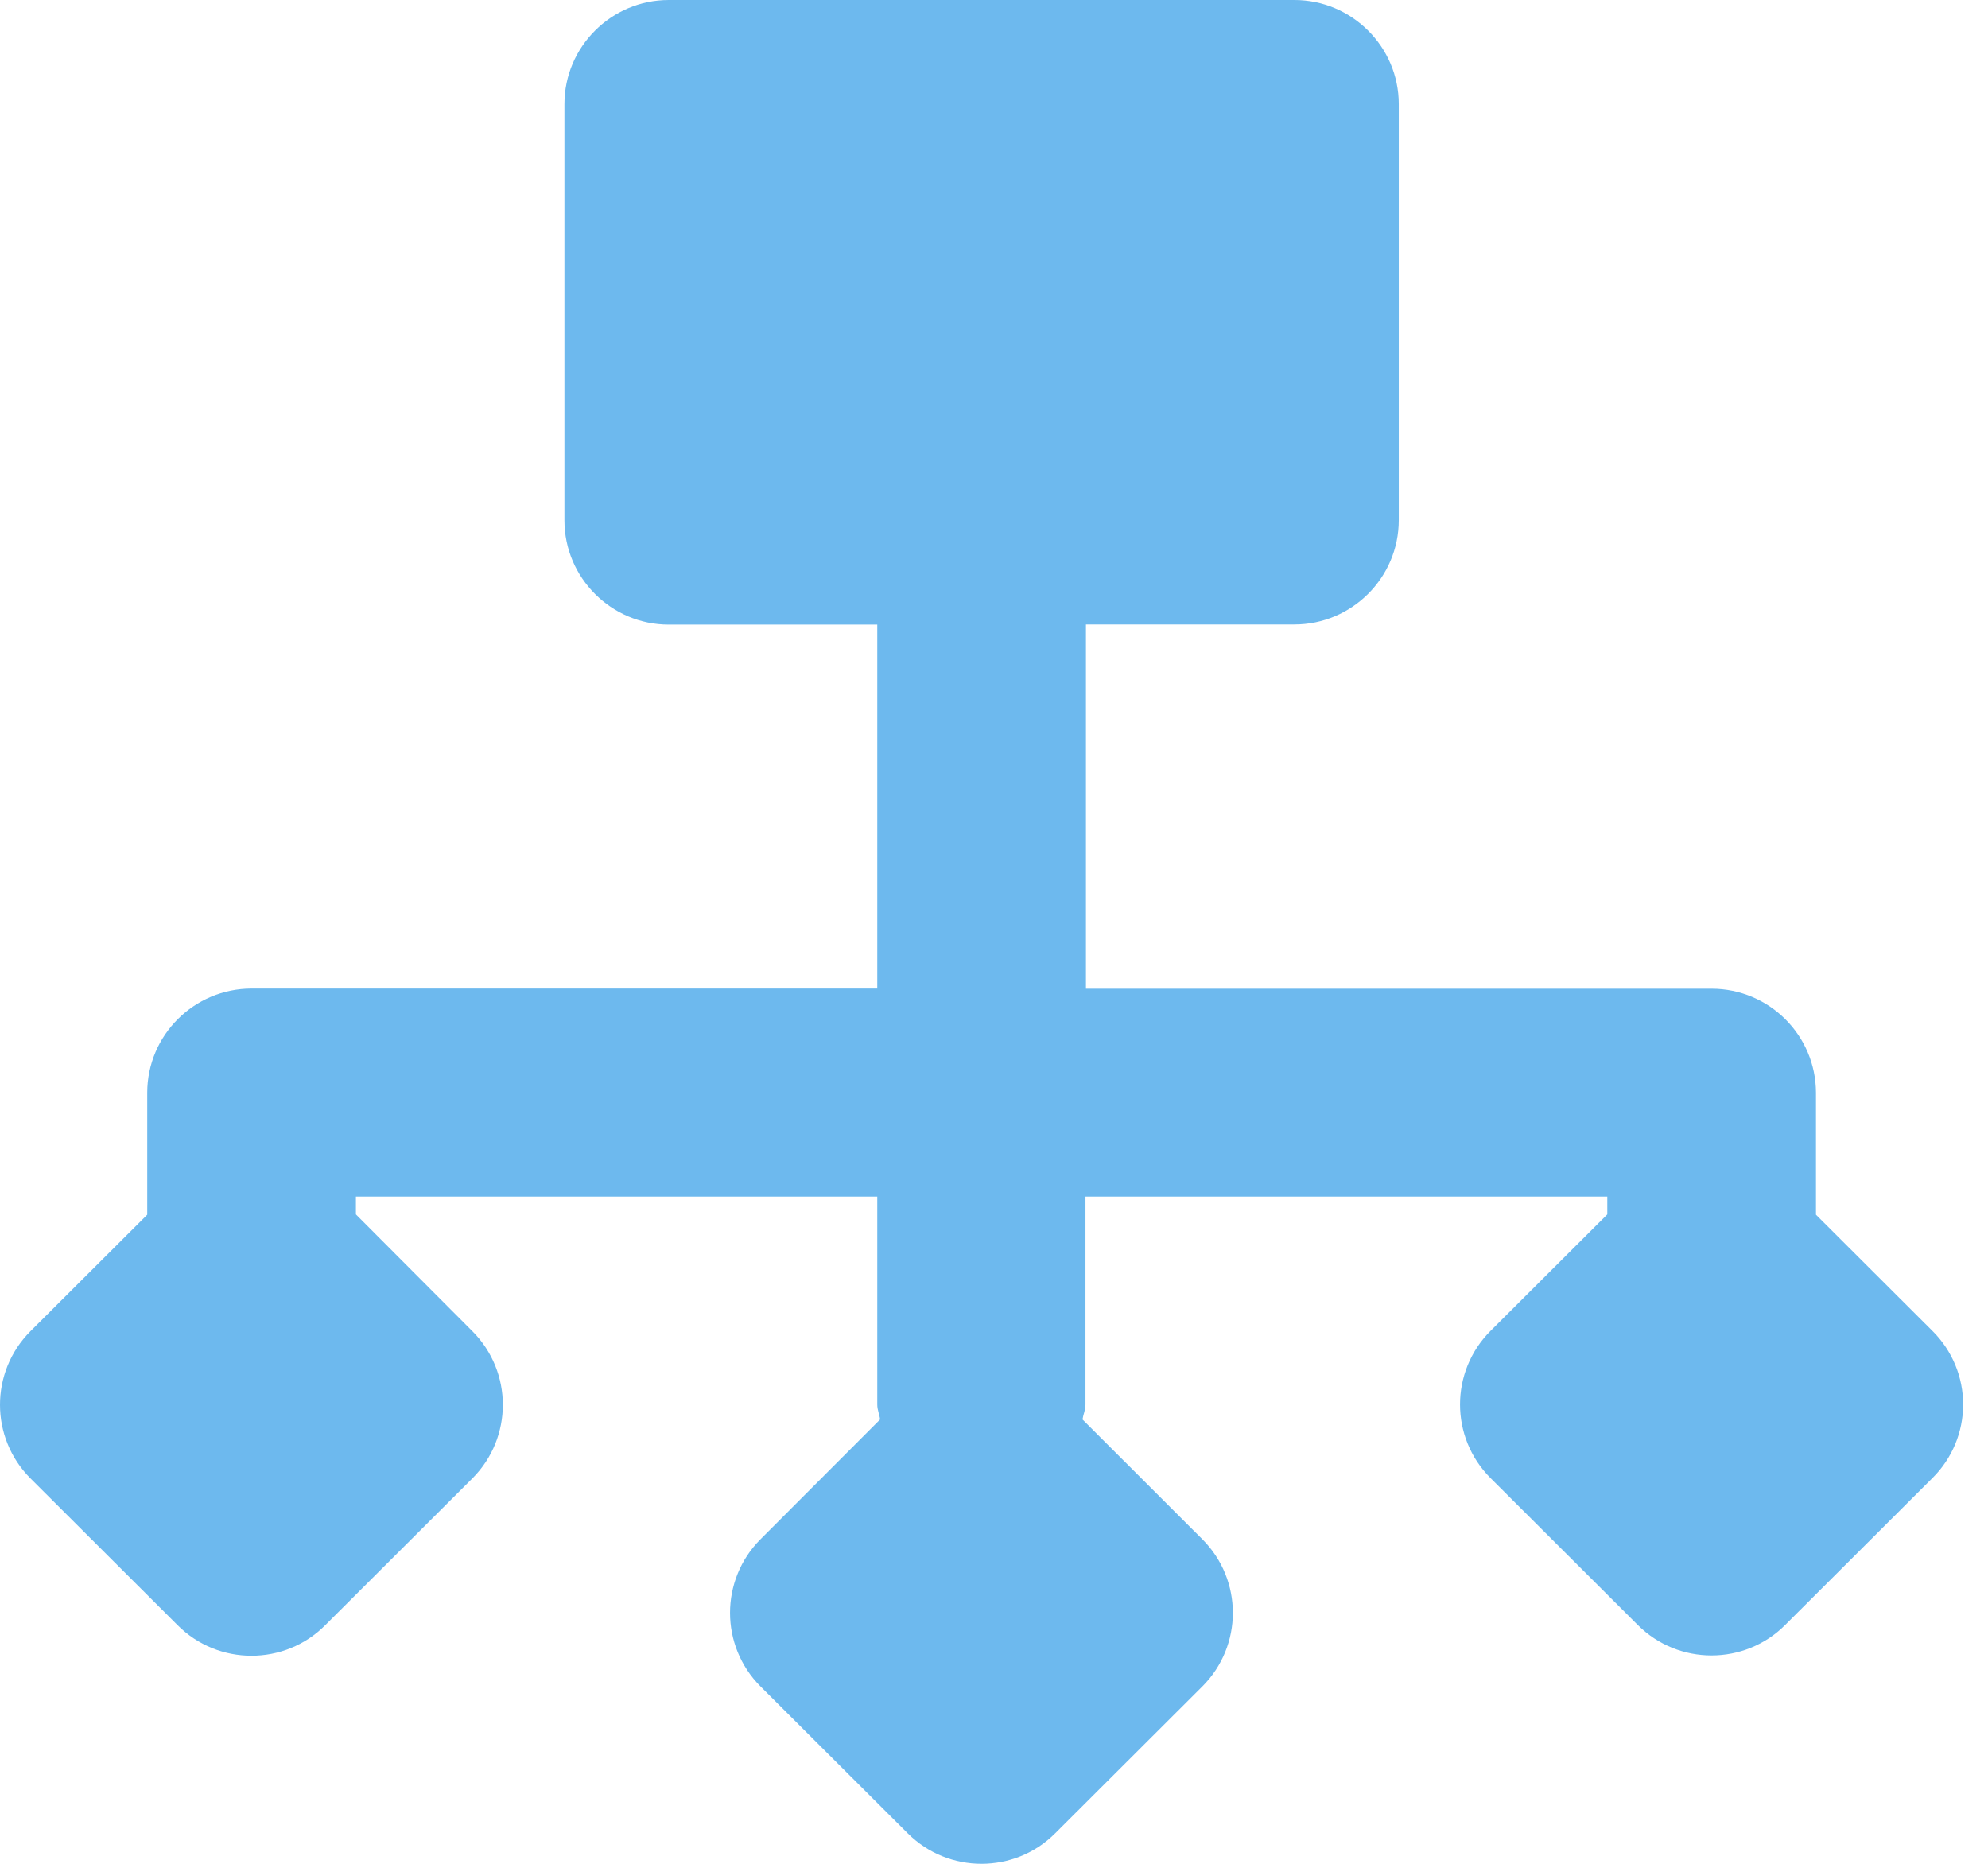 <?xml version="1.0" encoding="UTF-8"?>
<svg width="64px" height="60px" viewBox="0 0 64 60" version="1.1" xmlns="http://www.w3.org/2000/svg" xmlns:xlink="http://www.w3.org/1999/xlink">
    <title>路径</title>
    <g id="页面-1" stroke="none" stroke-width="1" fill="none" fill-rule="evenodd">
        <g id="home-稿3" transform="translate(-929, -1863)" fill="#6DB9EE" fill-rule="nonzero">
            <g id="编组-10" transform="translate(854, 1863)">
                <path d="M133.462,39.104 L133.462,35.18 C133.459,33.33 131.957,31.832 130.103,31.829 L109.96,31.829 L109.96,20.102 L116.672,20.102 C118.52,20.102 120.031,18.595 120.031,16.746 L120.031,3.351 C120.031,1.507 118.52,0 116.672,0 L96.529,0 C94.681,0 93.171,1.507 93.171,3.351 L93.171,16.751 C93.171,18.6 94.681,20.107 96.529,20.107 L103.242,20.107 L103.242,31.824 L83.099,31.824 C81.245,31.827 79.743,33.325 79.74,35.175 L79.74,39.104 L75.978,42.857 C74.674,44.166 74.674,46.281 75.978,47.59 L80.722,52.323 C82.031,53.629 84.162,53.629 85.466,52.323 L90.21,47.59 C91.514,46.281 91.514,44.166 90.21,42.857 L86.458,39.094 L86.458,38.521 L103.242,38.521 L103.242,45.219 C103.242,45.389 103.313,45.535 103.333,45.696 L99.48,49.555 C98.176,50.864 98.176,52.978 99.48,54.287 L104.224,59.02 C105.533,60.327 107.663,60.327 108.968,59.02 L113.711,54.287 C115.016,52.978 115.016,50.864 113.711,49.555 L109.849,45.696 C109.874,45.53 109.945,45.394 109.945,45.219 L109.945,38.521 L126.744,38.521 L126.744,39.094 L122.982,42.847 C121.677,44.156 121.677,46.271 122.982,47.58 L127.726,52.313 C129.035,53.619 131.165,53.619 132.469,52.313 L137.213,47.58 C137.843,46.955 138.198,46.107 138.2,45.221 C138.202,44.335 137.85,43.484 137.223,42.857 L133.462,39.104 Z" id="路径"></path>
            </g>
        </g>
    </g>
</svg>